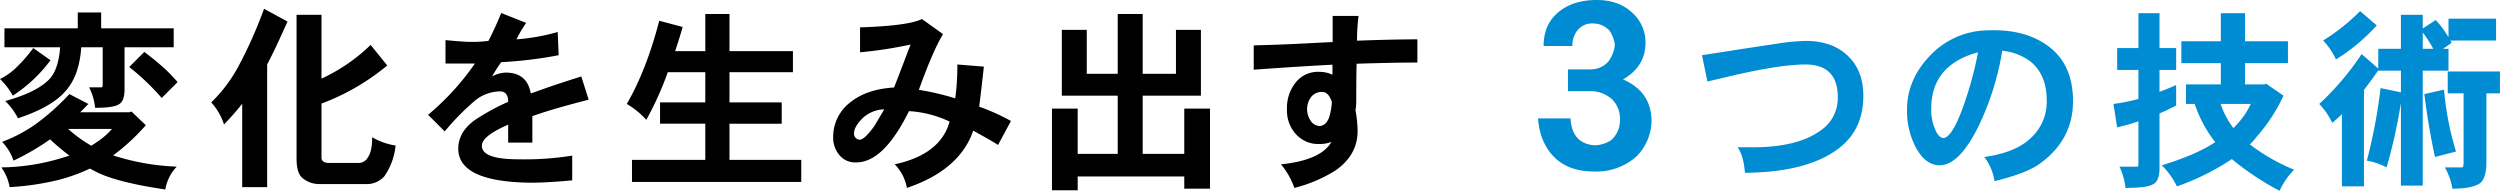 <svg id="index_txt_techtitle-pc.svg" xmlns="http://www.w3.org/2000/svg" width="723.719" height="55.22" viewBox="0 0 723.719 55.22">
  <defs>
    <style>
      .cls-1 {
        fill: #008cd2;
      }

      .cls-1, .cls-2 {
        fill-rule: evenodd;
      }
    </style>
  </defs>
  <path id="変化を生み出す_3つの技術" data-name="変化を生み出す 3つの技術" class="cls-1" d="M631.308,1670.07q6.518-3.69,6.519-10.68a11.449,11.449,0,0,0-3.831-8.6q-3.9-3.7-10.282-3.7-6.653,0-10.819,3.29c-3.047,2.38-4.569,5.71-4.569,10.02h8.333a7.056,7.056,0,0,1,1.545-4.64,5.472,5.472,0,0,1,4.5-1.88,6.484,6.484,0,0,1,4.7,2.08,9.2,9.2,0,0,1,1.546,4.17,10.049,10.049,0,0,1-1.814,4.7,6.832,6.832,0,0,1-5.242,2.35h-6.518v6.32h6.249a9.089,9.089,0,0,1,6.519,2.35,7.832,7.832,0,0,1,2.285,5.98,7.644,7.644,0,0,1-2.487,5.78,9.054,9.054,0,0,1-4.7,1.55q-6.72-.4-7.123-7.8h-9.408q0.537,7.26,4.973,11.49,4.165,3.9,11.289,3.9a17.523,17.523,0,0,0,12.3-4.43,15.036,15.036,0,0,0,4.3-9.95q0.066-8.67-8.266-12.3h0Zm65.822-6.05q-4.536-5.085-12.992-5.09a64.127,64.127,0,0,0-8.792.89q-6.5.96-12.88,1.96l-8.288,1.29,1.568,7.62,7.392-1.74q13.889-3.2,21-3.19,9.353,0,9.352,9.52a11.31,11.31,0,0,1-5.04,9.63q-6.665,4.815-19.6,4.82h-4.368c1.157,1.6,1.867,4.07,2.128,7.39q18.535-.165,27.552-7.39,6.72-5.385,6.72-14.9,0-6.72-3.752-10.81h0Zm58.072-2.96q-6.384-5.22-16.52-5.21a35.043,35.043,0,0,0-4.592.22,23.406,23.406,0,0,0-13.776,7q-6.775,7.005-6.776,15.68a22.569,22.569,0,0,0,2.632,11.2q2.8,4.995,6.776,4.99,5.712,0,11.312-11.37a79.186,79.186,0,0,0,6.832-21.79,16.356,16.356,0,0,1,8.064,3.03q4.817,3.81,4.816,11.37a14.161,14.161,0,0,1-4.536,10.8q-4.48,4.32-13.552,5.55a14.867,14.867,0,0,1,2.968,7q9.24-2.25,13.1-5.04,9.632-6.945,9.632-18.09,0-10.08-6.384-15.34h0ZM729.33,1679.2q-2.969,7.725-5.264,7.84c-0.934-.07-1.717-0.88-2.352-2.41a13.975,13.975,0,0,1-1.176-6.05q0-12.7,13.552-16.35a105.01,105.01,0,0,1-4.76,16.97h0Zm45.024-11.87h6.16v8.4a50.138,50.138,0,0,1-7.224,1.45l1.064,6.78q3.137-.72,6.16-1.74v12.04c0,0.71-.075,1.07-0.224,1.07h-5.264a18.47,18.47,0,0,1,1.736,6.16q6.216,0,7.9-1.01,1.961-.9,1.96-4.7v-15.85q2.464-1.065,4.816-2.3v-5.93c-1.643.74-3.248,1.4-4.816,1.96v-6.33h4.816V1661h-4.816v-10.08h-6.1V1661h-6.16v6.33Zm18.592-1.96H804.37v6.16H794.29v5.65h2.52a36.415,36.415,0,0,0,5.936,11.04,1.316,1.316,0,0,1-.336.22q-5.264,3.48-15.12,6.5a22.911,22.911,0,0,1,4.368,6.1,69.7,69.7,0,0,0,14.784-7.17c0.373-.22.747-0.46,1.12-0.73a78.845,78.845,0,0,0,13.832,9.19,20.528,20.528,0,0,1,4.2-6.11,55.228,55.228,0,0,1-12.824-7.33,16.578,16.578,0,0,0,1.9-2.13,48.9,48.9,0,0,0,7.84-11.98l-5.04-3.48-0.448.23H811.37v-6.16H823.8v-6.33H811.37v-8.12h-7v8.12H792.946v6.33Zm20.1,11.81a22.73,22.73,0,0,1-2.688,4.37,28.612,28.612,0,0,1-2.352,2.63,25.232,25.232,0,0,1-3.7-7h8.736Zm20.944-18.36a19.827,19.827,0,0,1,3.7,5.48,54.9,54.9,0,0,0,11.816-9.85l-4.816-4.15a58.46,58.46,0,0,1-10.7,8.52h0Zm-1.12,18.36a20.855,20.855,0,0,1,3.752,5.49q1.4-1.17,2.8-2.52v20.89h6.384V1673.1c1.381-1.76,2.763-3.64,4.144-5.66v0.11h6.552v6.27l-5.88-1.23a155.393,155.393,0,0,1-3.976,21,19.592,19.592,0,0,1,5.712,1.96,151.585,151.585,0,0,0,4.144-18.65v23.92h6.328v-33.27h7.448v-6.33h-1.568l2.464-1.73c-0.112-.23-0.224-0.45-0.336-0.67h13.216v-6.33H870.282v5.37a29.485,29.485,0,0,0-3.7-4.98l-3.752,2.46v-3.97h-6.328v9.85h-6.552v5.72l-4.816-4.2a79.651,79.651,0,0,1-12.264,14.44h0Zm29.96-15.96v-4.7a31.934,31.934,0,0,1,3.024,4.7h-3.024Zm0.448,13.11q1.12,9.015,3.08,18.2l6.1-1.57a85.626,85.626,0,0,1-3.472-17.92Zm6.776-.23h4.592v19.94c0,1.01-.131,1.51-0.392,1.51h-5.04a17.74,17.74,0,0,1,2.184,6.16c3.547,0,6.123-.46,7.728-1.4q2.128-1.29,2.128-6.27V1674.1h3.92v-6.32h-15.12v6.32Z" transform="translate(-161.469 -1647.09)"/>
  <path id="変化を生み出す_3つの技術-2" data-name="変化を生み出す 3つの技術" class="cls-2" d="M183.98,1655.29H162.757v5.49h16.127q-0.5,6.765-3.416,9.52-3.751,3.63-12.488,6.04a18.783,18.783,0,0,1,3.7,4.99q9.8-3.255,13.72-7.84,4.032-4.425,4.592-12.71H191.2v10.52c0,0.71-.075,1.07-0.223,1.07h-3.7a17.471,17.471,0,0,1,1.737,5.93q5.375,0,6.831-1c1.121-.56,1.681-2.06,1.681-4.48v-12.04h14.224v-5.49h-21v-4.59H183.98v4.59Zm-17.975,11.53a18.537,18.537,0,0,1-4.536,3.14,19.656,19.656,0,0,1,3.7,4.82,42.094,42.094,0,0,0,10.919-10.25L171.1,1661a43.251,43.251,0,0,1-5.1,5.82h0Zm32.872-.33a68.612,68.612,0,0,1,9.407,8.96l4.592-4.59a44.146,44.146,0,0,0-4.2-4.32q-2.8-2.46-5.432-4.42Zm-27.048,16.52a43.226,43.226,0,0,1-9.744,5.15,14.909,14.909,0,0,1,3.3,5.43,70.242,70.242,0,0,0,10.584-6.16,64.124,64.124,0,0,0,5.6,4.71q-1.177.39-2.52,0.78a62.522,62.522,0,0,1-17.193,2.63,13.976,13.976,0,0,1,2.408,5.71,76.573,76.573,0,0,0,14.5-2.18,51.022,51.022,0,0,0,8.737-3.19c0.634,0.33,1.268.67,1.9,1.01q6.1,3.015,19.936,5.04a12.348,12.348,0,0,1,3.3-6.61,68.048,68.048,0,0,1-18.424-3.25,59.729,59.729,0,0,0,9.463-8.74l-4.143-3.97-0.561.22h-14.28c0.747-.74,1.531-1.55,2.353-2.41l-5.488-2.85a65.936,65.936,0,0,1-9.744,8.68h0Zm22.063,1.4a21.3,21.3,0,0,1-4.143,3.64q-0.9.615-1.849,1.23a39.348,39.348,0,0,1-6.719-4.87h12.711Zm36.4-17.75a42.734,42.734,0,0,1-7.673,10.08,17.5,17.5,0,0,1,3.7,6.38c1.94-2.02,3.695-4.01,5.264-5.99v24.13h7.224v-35.5q2.574-4.92,5.88-12.43l-6.776-3.7a127.915,127.915,0,0,1-7.616,17.03h0Zm24.248,3.19v-18.48h-7.224v41.55q0,4.425,1.792,5.77a7.52,7.52,0,0,0,4.983,1.68h13.16a6.812,6.812,0,0,0,5.433-2.19,18.578,18.578,0,0,0,3.3-8.96,19.387,19.387,0,0,1-6.777-2.4c0,2.68-.391,4.59-1.175,5.71a3.079,3.079,0,0,1-2.968,1.73h-8.345c-1.307,0-2.035-.44-2.183-1.34v-15.85a65.62,65.62,0,0,0,19.04-11.03l-4.816-5.94a51.225,51.225,0,0,1-14.224,9.75h0Zm75.208-.62q-7.617,2.355-14.617,4.93-1.064-6.045-7.224-6.05a8.443,8.443,0,0,0-3.976,1.12,39.224,39.224,0,0,1,2.632-4.14,121.976,121.976,0,0,0,16.633-2.02l-0.281-6.72a58.384,58.384,0,0,1-11.928,2.13,35.179,35.179,0,0,1,2.8-4.76l-7.224-2.86q-1.625,4.035-3.695,8.07a37.011,37.011,0,0,1-5.264.28q-1.905,0-7.168-.51v6.78h8.512a74.147,74.147,0,0,1-13.552,14.84l4.815,4.82a71.089,71.089,0,0,1,8.345-8.57,11.765,11.765,0,0,1,7.616-3.03q2.406,0,2.407,3.03a64.915,64.915,0,0,0-9.631,5.26q-4.818,3.48-4.817,8.29,0,9.63,21,9.86,4.648,0,11.985-.68v-7.16a87.746,87.746,0,0,1-15.961,1.06q-10.193-.06-10.191-3.92,0-2.8,7.615-6.1v5.2h7v-7.67q5.991-2.13,16.3-4.76Zm13.16,7.95a23.335,23.335,0,0,1,5.655,4.6,91.078,91.078,0,0,0,6.217-13.78h10.863v8.74h-13.1v6.16h13.1v10.47H344.421v6.38h49v-6.38H372.644V1682.9h15.12v-6.16h-15.12V1668h18.368v-6.1H372.644v-10.76h-7v10.76h-8.736q1.12-3.315,2.184-7l-6.776-1.8q-3.751,14.4-9.407,24.08h0Zm102.032,0.79q0.671-5.43,1.344-11.59l-7.672-.62a69.042,69.042,0,0,1-.617,9.8,74.523,74.523,0,0,0-10.527-2.46q4.086-11.37,7-16.13l-6.105-4.37q-3.976,1.965-17.919,2.41v7.22a121.741,121.741,0,0,0,14.615-2.24q-2.182,5.775-4.759,12.43-7.617.45-12.265,3.98a12.619,12.619,0,0,0-5.375,10.47,7.843,7.843,0,0,0,1.736,5.04,5.888,5.888,0,0,0,4.983,2.19q7.9,0,15.232-14.84a32.051,32.051,0,0,1,11.76,3.02q-2.632,9.525-15.9,12.38a12.812,12.812,0,0,1,3.528,6.83q15.286-5.16,19.208-16.58c4.255,2.35,6.644,3.74,7.168,4.15l3.752-6.95a61.6,61.6,0,0,0-9.184-4.14h0Zm-30.353,5.6q-2.743,3.81-4.143,3.97a1.736,1.736,0,0,1-1.737-1.96q0-1.56,1.96-3.75a9.424,9.424,0,0,1,6.777-3.08q-2.073,3.525-2.857,4.82h0Zm54.265-8.79h16.184v16.85H473.445v-13.1H466v23.63h7.448v-3.98H504.3v3.53h7.448v-23.18H504.3v13.1H492.261v-16.85h16.855v-19.04h-7.224v12.71h-9.631v-17.31h-7.224v17.31h-8.961v-12.71h-7.223v19.04Zm102.927-16.3q-6.887,0-17.472.39a55.534,55.534,0,0,1,.449-7.17h-7.5v7.56l-3.529.17q-10.92.615-19.319,0.79v7.05q12.99-.945,22.792-1.45v2.91a8.632,8.632,0,0,0-3.808-.84,8.177,8.177,0,0,0-6.833,3.08,11.612,11.612,0,0,0-2.519,7.78,10.054,10.054,0,0,0,2.575,7.17,8.721,8.721,0,0,0,6.777,2.86,9.263,9.263,0,0,0,3.528-.62q-3.081,5.325-14.616,6.5a21.988,21.988,0,0,1,3.864,6.83,41.323,41.323,0,0,0,11.984-5.1q6.27-4.425,6.328-11.25a35.029,35.029,0,0,0-.616-6.16,15.539,15.539,0,0,0,.224-2.64c0-5.07.036-8.68,0.111-10.8q10.807-.345,17.584-0.34v-6.72Zm-25.535,22.57q-0.9,2.46-2.856,2.52a3.3,3.3,0,0,1-2.632-1.74,5.936,5.936,0,0,1,.224-6.61,3.87,3.87,0,0,1,3.3-1.51c1.157,0,2.072.95,2.744,2.86a17.51,17.51,0,0,1-.783,4.48h0Z" transform="translate(-161.469 -1647.09)"/>
</svg>
